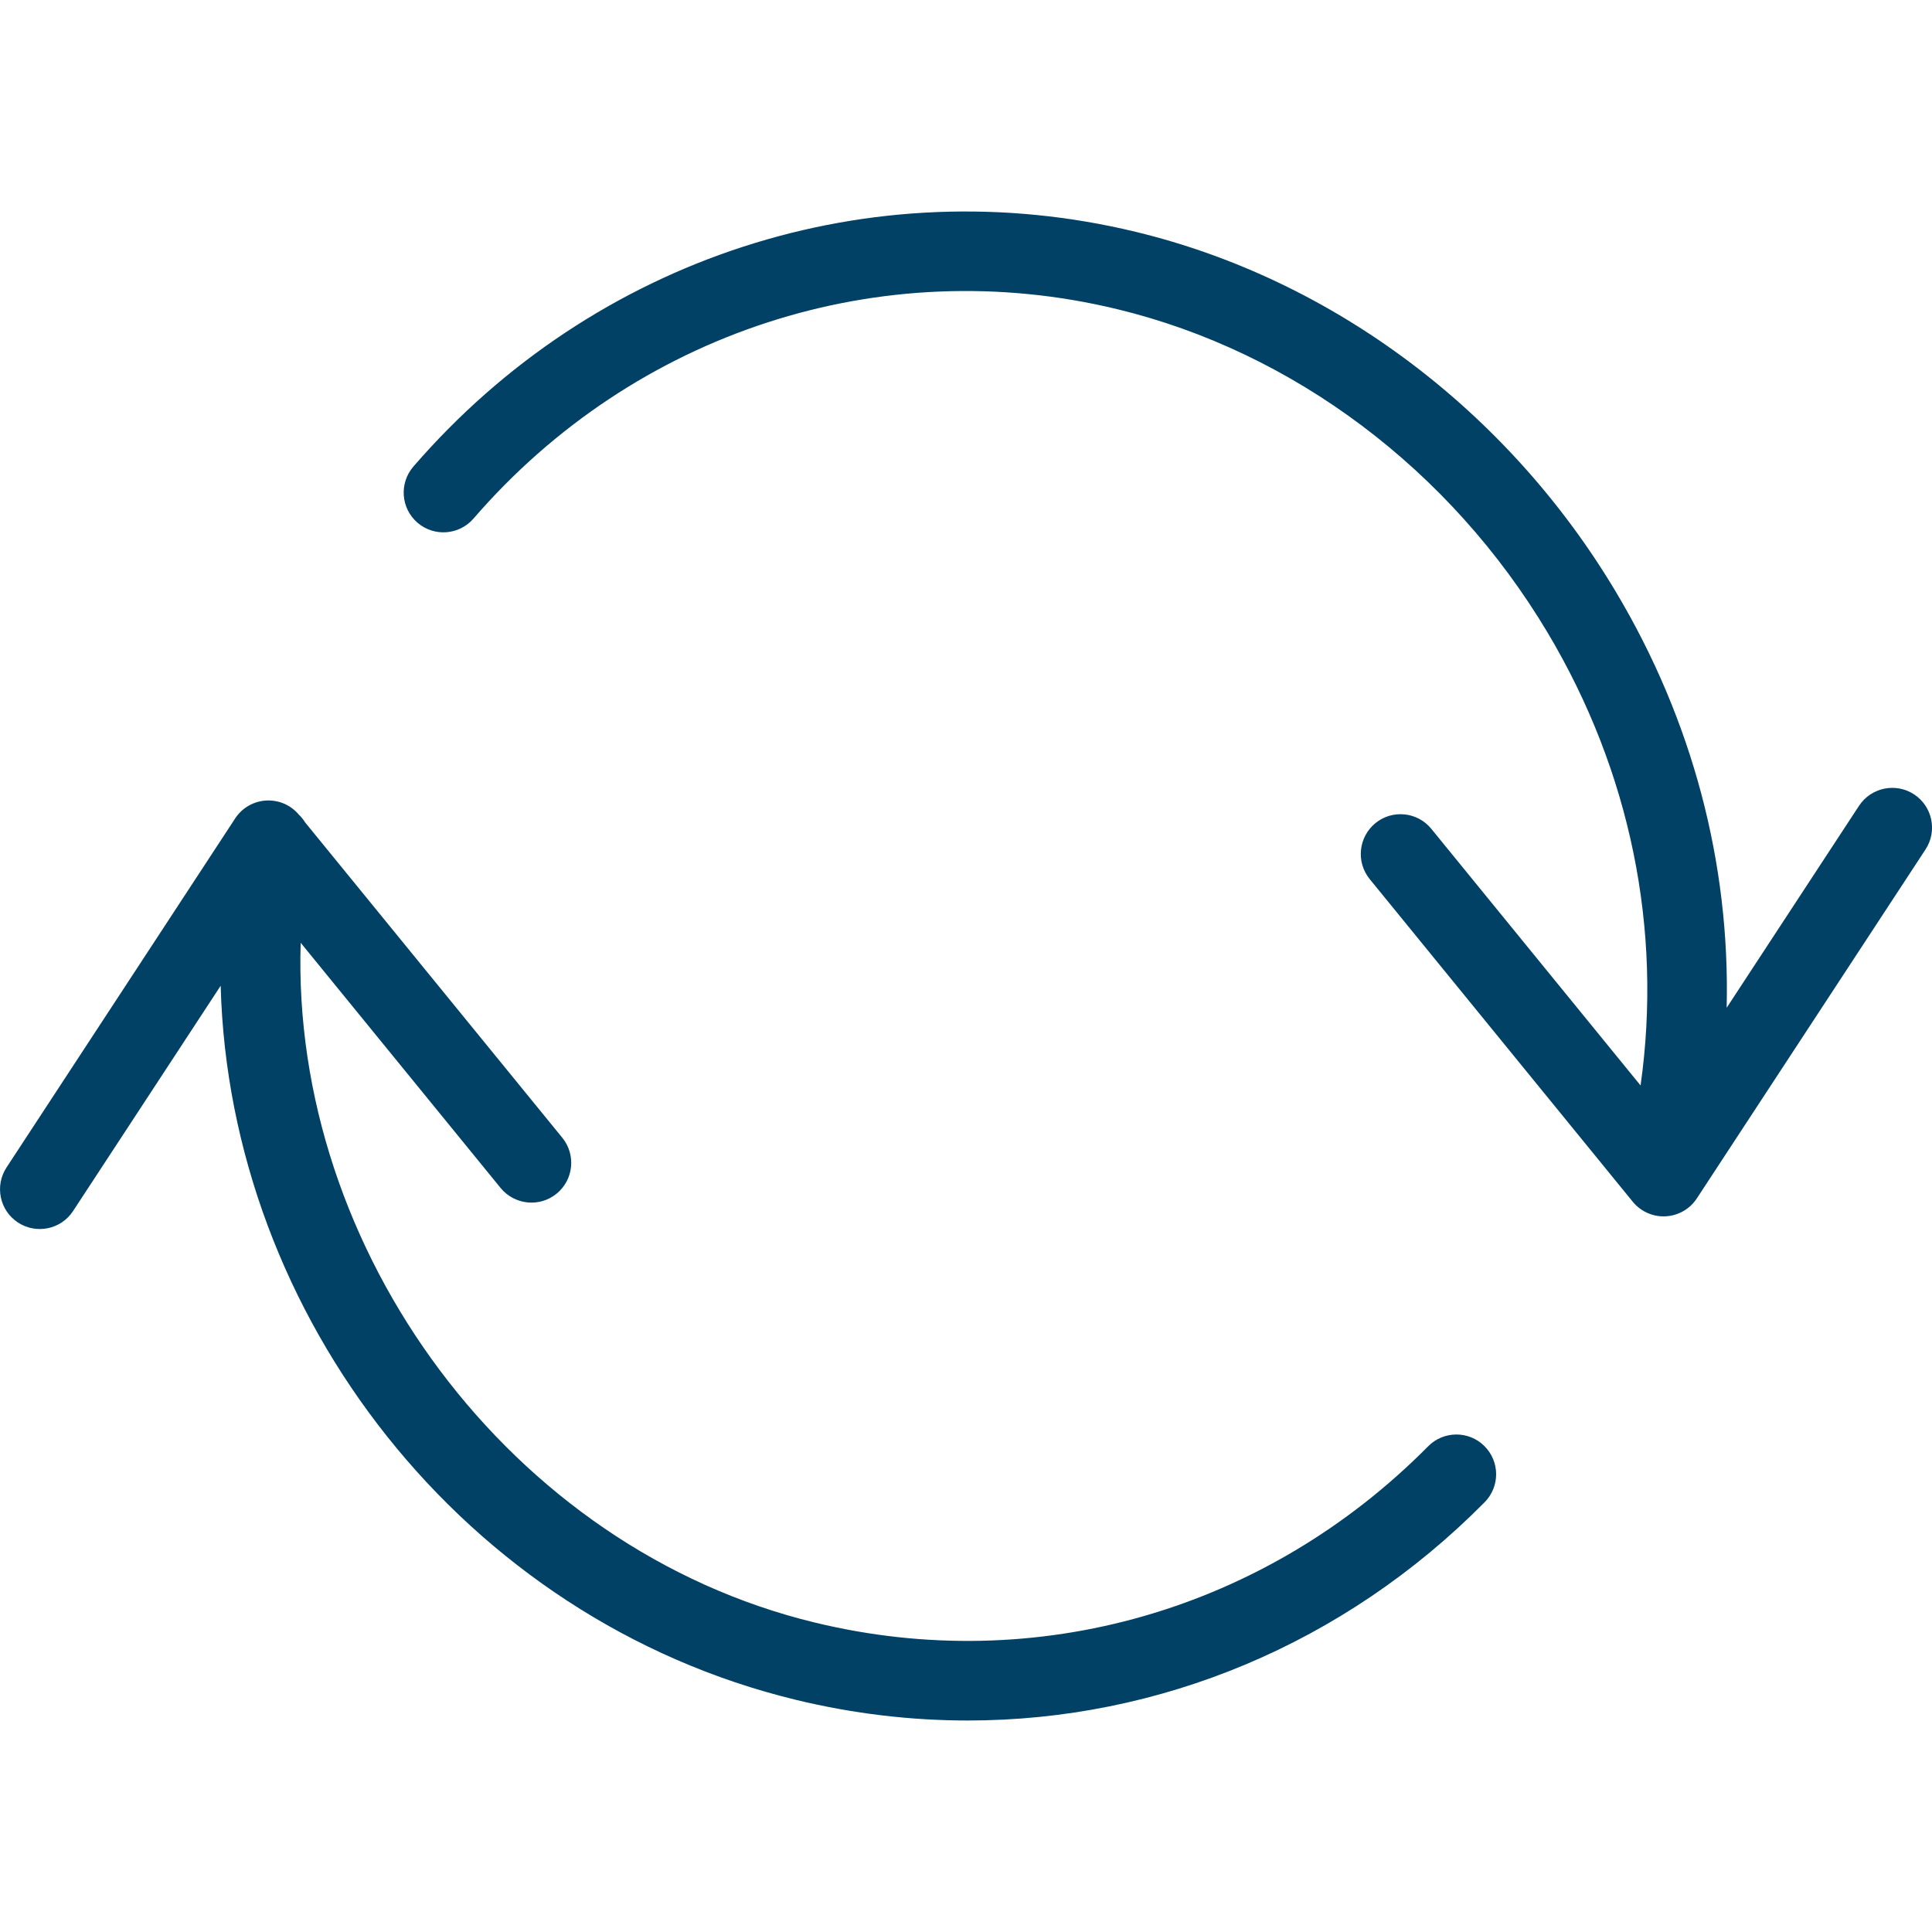 <?xml version="1.0" encoding="utf-8"?>
<!-- Generator: Adobe Illustrator 21.1.0, SVG Export Plug-In . SVG Version: 6.00 Build 0)  -->
<svg version="1.1" id="Layer_1" xmlns="http://www.w3.org/2000/svg" xmlns:xlink="http://www.w3.org/1999/xlink" x="0px" y="0px"
	 viewBox="0 0 32 32" style="enable-background:new 0 0 32 32;" xml:space="preserve">
<style type="text/css">
	.st0{fill:#004165;}
</style>
<g>
	<g>
		<path class="st0" d="M16.031,28.497c-0.944,0-1.897-0.112-2.843-0.341c-5.501-1.33-9.387-6.359-9.533-11.829L1.21,20.059
			c-0.199,0.304-0.607,0.389-0.912,0.19c-0.304-0.199-0.389-0.607-0.19-0.912l3.787-5.781c0.115-0.176,0.307-0.286,0.516-0.297
			c0.209-0.01,0.403,0.075,0.535,0.23c0.042,0.04,0.079,0.085,0.109,0.134l4.258,5.221c0.23,0.282,0.188,0.697-0.094,0.927
			c-0.282,0.23-0.696,0.187-0.927-0.094L4.98,15.615c-0.159,5.087,3.463,10.038,8.518,11.26c3.669,0.89,7.466-0.202,10.157-2.92
			c0.255-0.258,0.673-0.261,0.931-0.004c0.258,0.256,0.26,0.672,0.004,0.931C22.265,27.231,19.2,28.497,16.031,28.497z
			 M27.554,20.147c-0.197,0-0.385-0.089-0.51-0.242l-4.357-5.344c-0.23-0.282-0.187-0.697,0.094-0.927
			c0.281-0.23,0.697-0.188,0.926,0.094l3.466,4.251c0.365-2.579-0.167-5.201-1.543-7.506c-1.61-2.695-4.207-4.646-7.125-5.352
			C14.594,4.173,10.51,5.502,7.843,8.589C7.605,8.864,7.19,8.895,6.914,8.657C6.639,8.419,6.609,8.003,6.847,7.728
			c2.991-3.462,7.577-4.951,11.968-3.887c3.26,0.789,6.156,2.96,7.946,5.957c1.272,2.129,1.896,4.504,1.838,6.894l2.192-3.345
			c0.2-0.304,0.608-0.389,0.912-0.19c0.304,0.199,0.389,0.608,0.19,0.912l-3.788,5.78c-0.115,0.176-0.307,0.286-0.517,0.297
			C27.576,20.146,27.565,20.147,27.554,20.147z"/>
	</g>
</g>
</svg>
